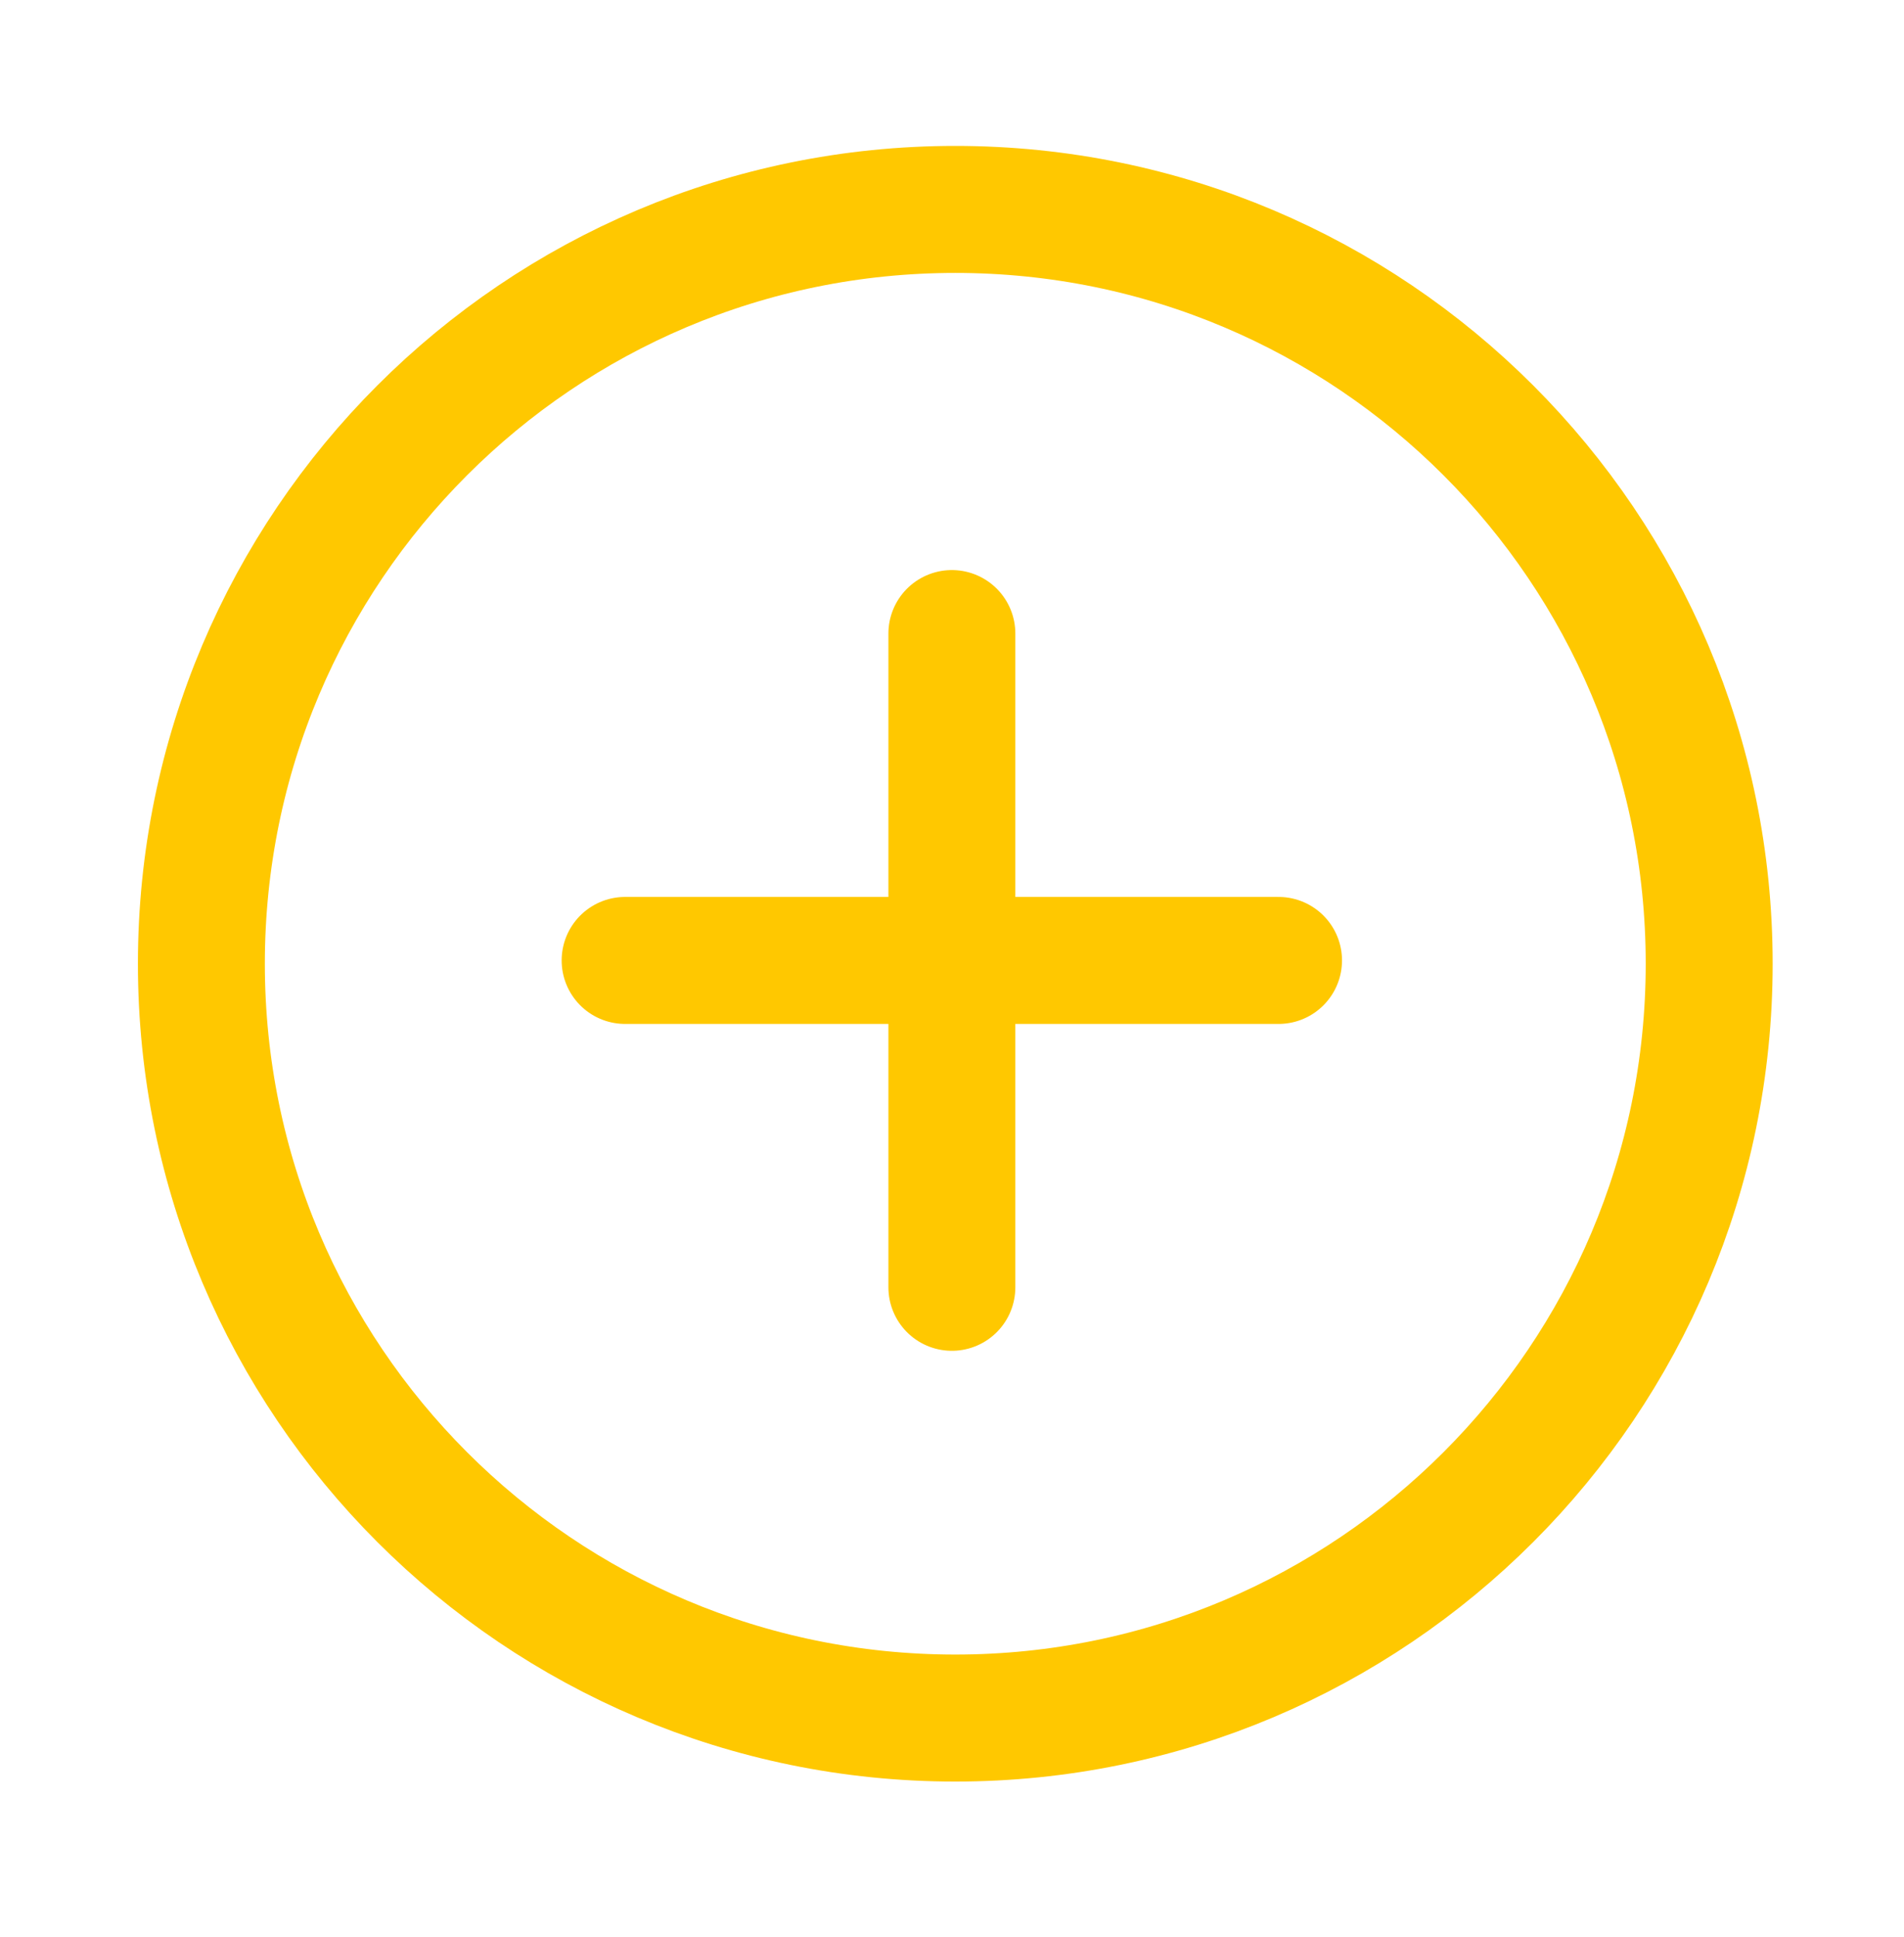 <svg width="60" height="61" viewBox="0 0 60 61" fill="none" xmlns="http://www.w3.org/2000/svg">
<path d="M30.103 54.112C43.224 54.112 53.861 43.475 53.861 30.354C53.861 17.233 43.224 6.596 30.103 6.596C16.982 6.596 6.346 17.233 6.346 30.354C6.346 43.475 16.982 54.112 30.103 54.112Z" stroke="#FFC800" stroke-width="4" stroke-miterlimit="10" stroke-linecap="round"/>
<path d="M40.29 30.25H19.699" stroke="#FFC800" stroke-width="4" stroke-miterlimit="10" stroke-linecap="round"/>
<path d="M29.996 19.955V40.545" stroke="#FFC800" stroke-width="4" stroke-miterlimit="10" stroke-linecap="round"/>
</svg>
